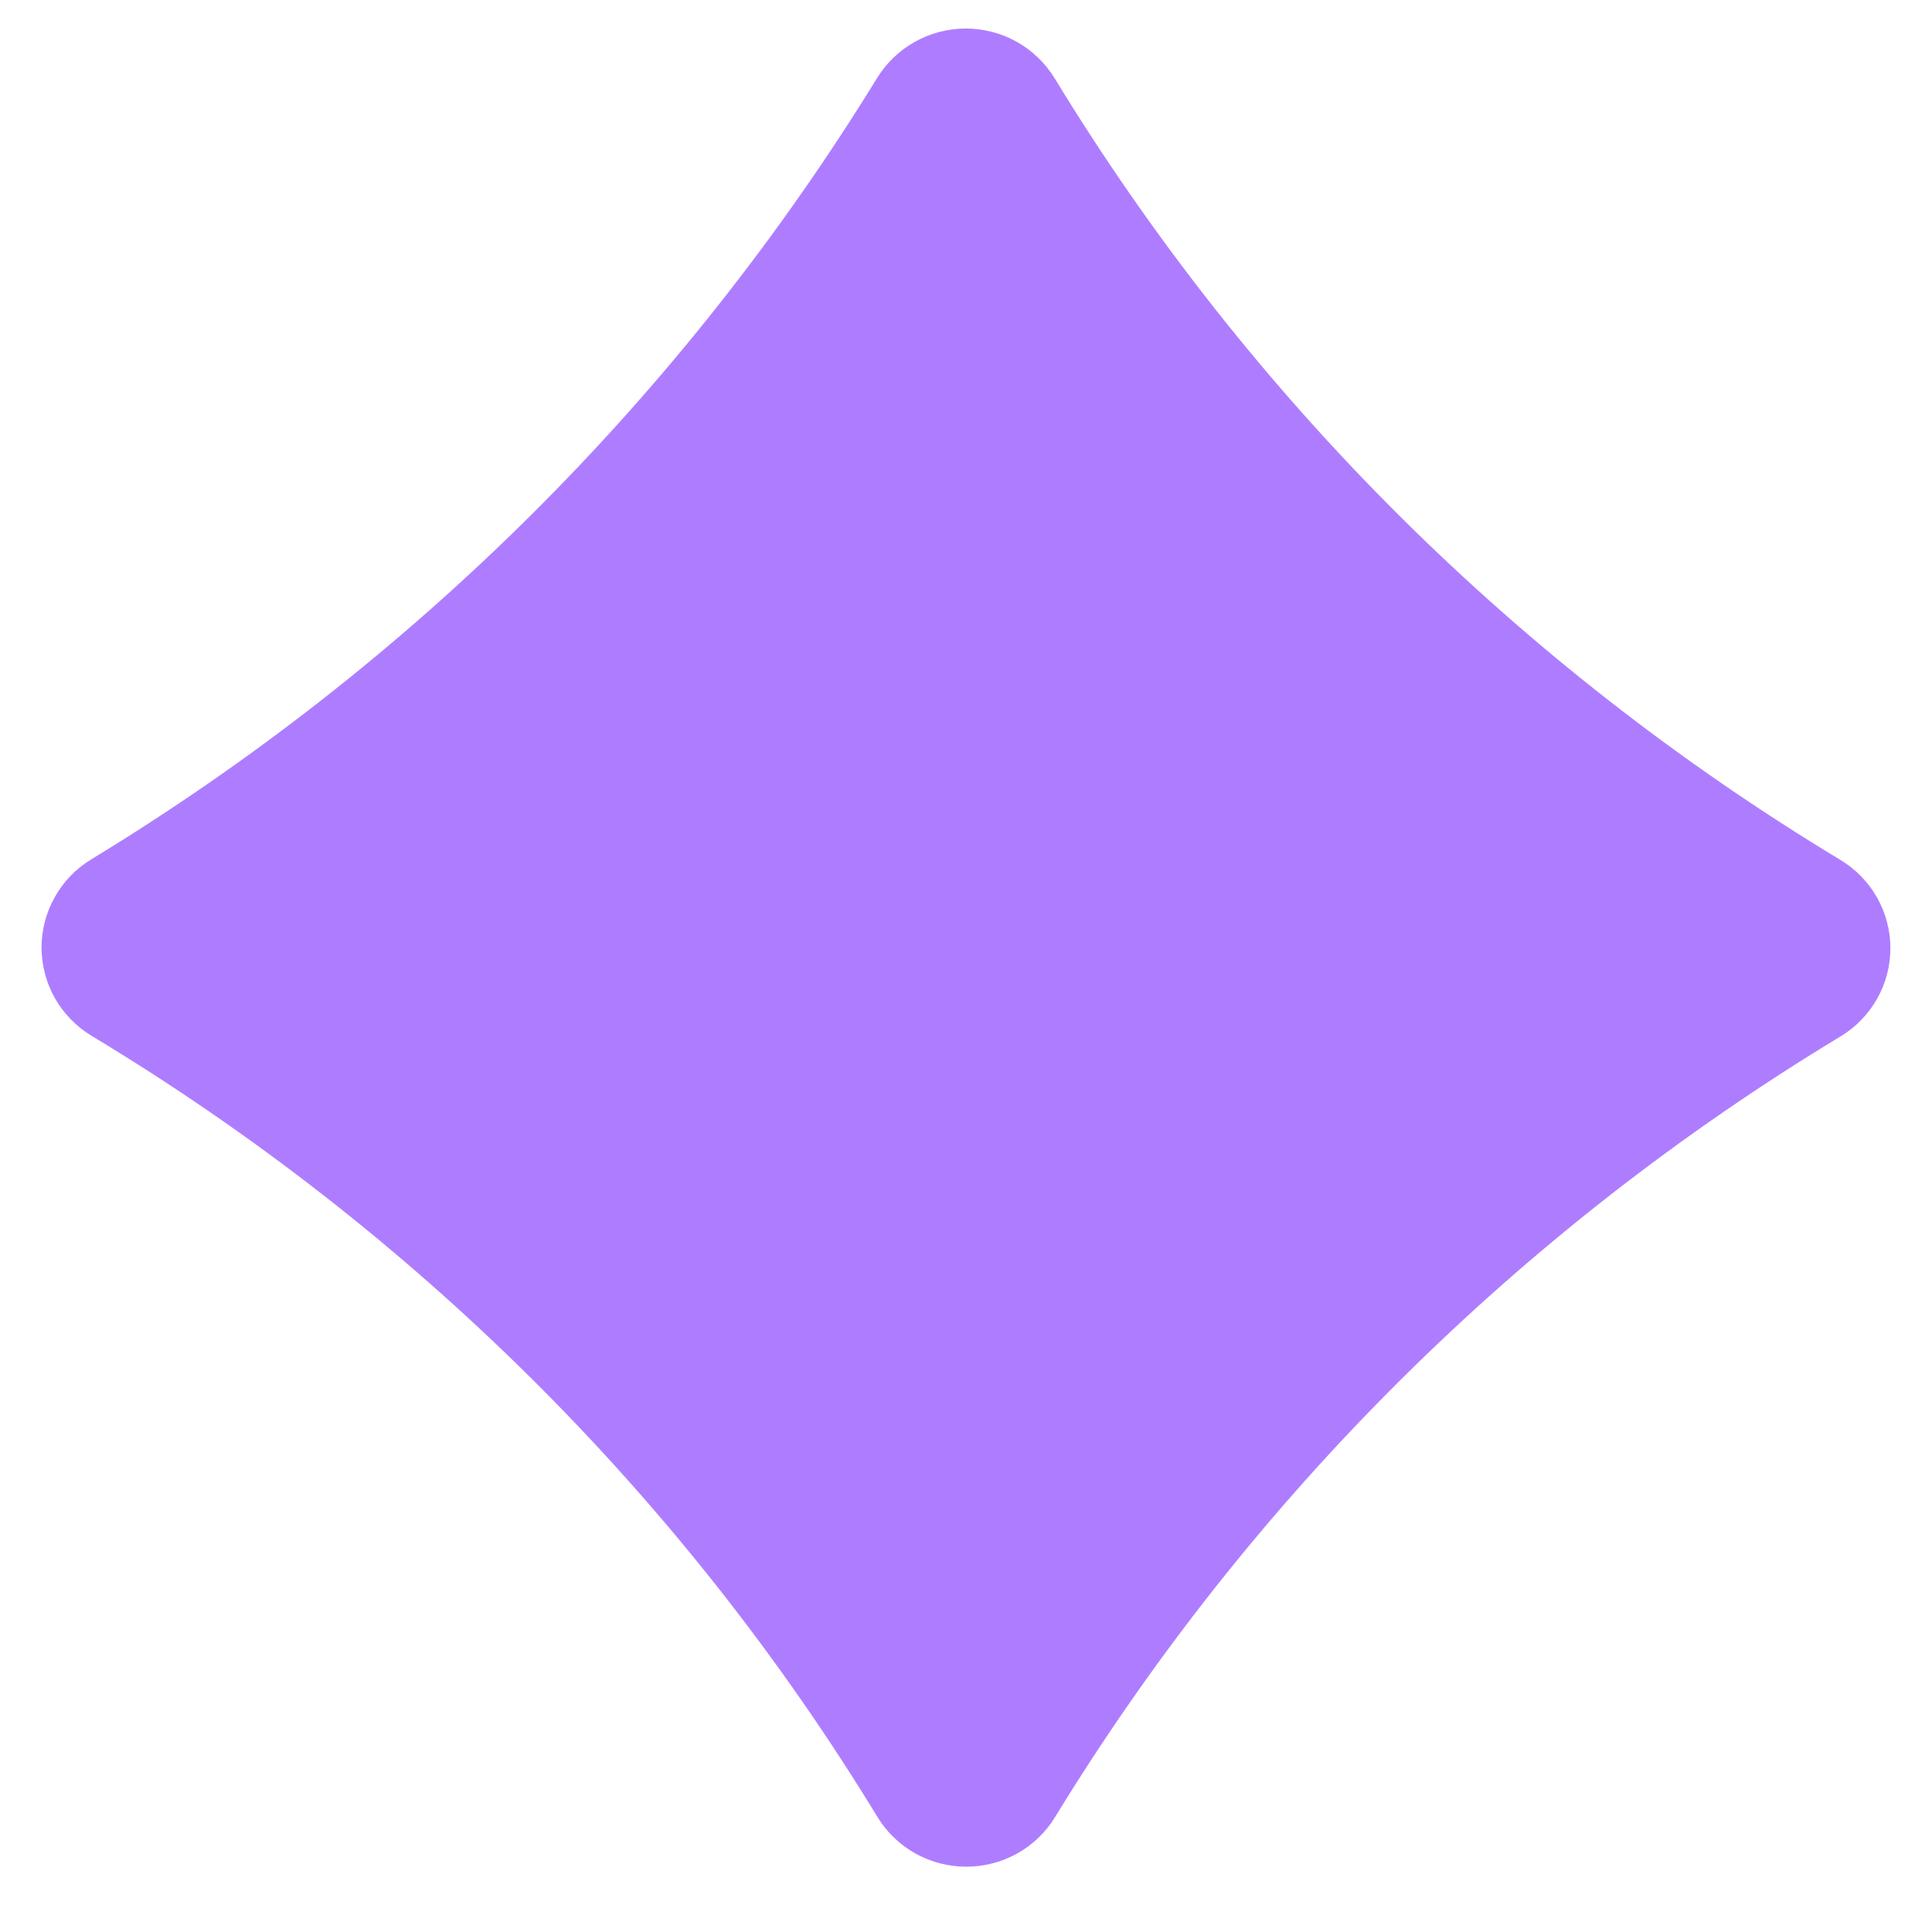 <svg width="26" height="26" viewBox="0 0 26 26" fill="none" xmlns="http://www.w3.org/2000/svg">
<path d="M24.77 13.947C24.975 13.823 25.144 13.649 25.261 13.441C25.379 13.233 25.44 12.999 25.44 12.761C25.44 12.522 25.379 12.288 25.261 12.08C25.144 11.872 24.975 11.698 24.77 11.574C22.614 10.274 20.623 8.721 18.84 6.948C17.058 5.175 15.498 3.196 14.192 1.052C14.067 0.849 13.892 0.68 13.684 0.563C13.475 0.446 13.239 0.385 13 0.384C12.76 0.384 12.524 0.444 12.315 0.561C12.106 0.677 11.93 0.845 11.805 1.048C10.491 3.185 8.927 5.161 7.146 6.932C5.364 8.704 3.377 10.259 1.226 11.566C1.022 11.69 0.853 11.865 0.737 12.073C0.62 12.281 0.559 12.515 0.559 12.754C0.56 12.992 0.622 13.226 0.739 13.434C0.857 13.641 1.027 13.815 1.231 13.939C3.381 15.233 5.367 16.78 7.146 18.545C8.935 20.321 10.501 22.306 11.811 24.456C11.935 24.659 12.111 24.827 12.32 24.944C12.529 25.06 12.764 25.121 13.004 25.121C13.244 25.121 13.479 25.06 13.688 24.944C13.897 24.827 14.073 24.659 14.197 24.456C16.824 20.161 20.45 16.557 24.77 13.947Z" fill="#AE7DFF"/>
</svg>
